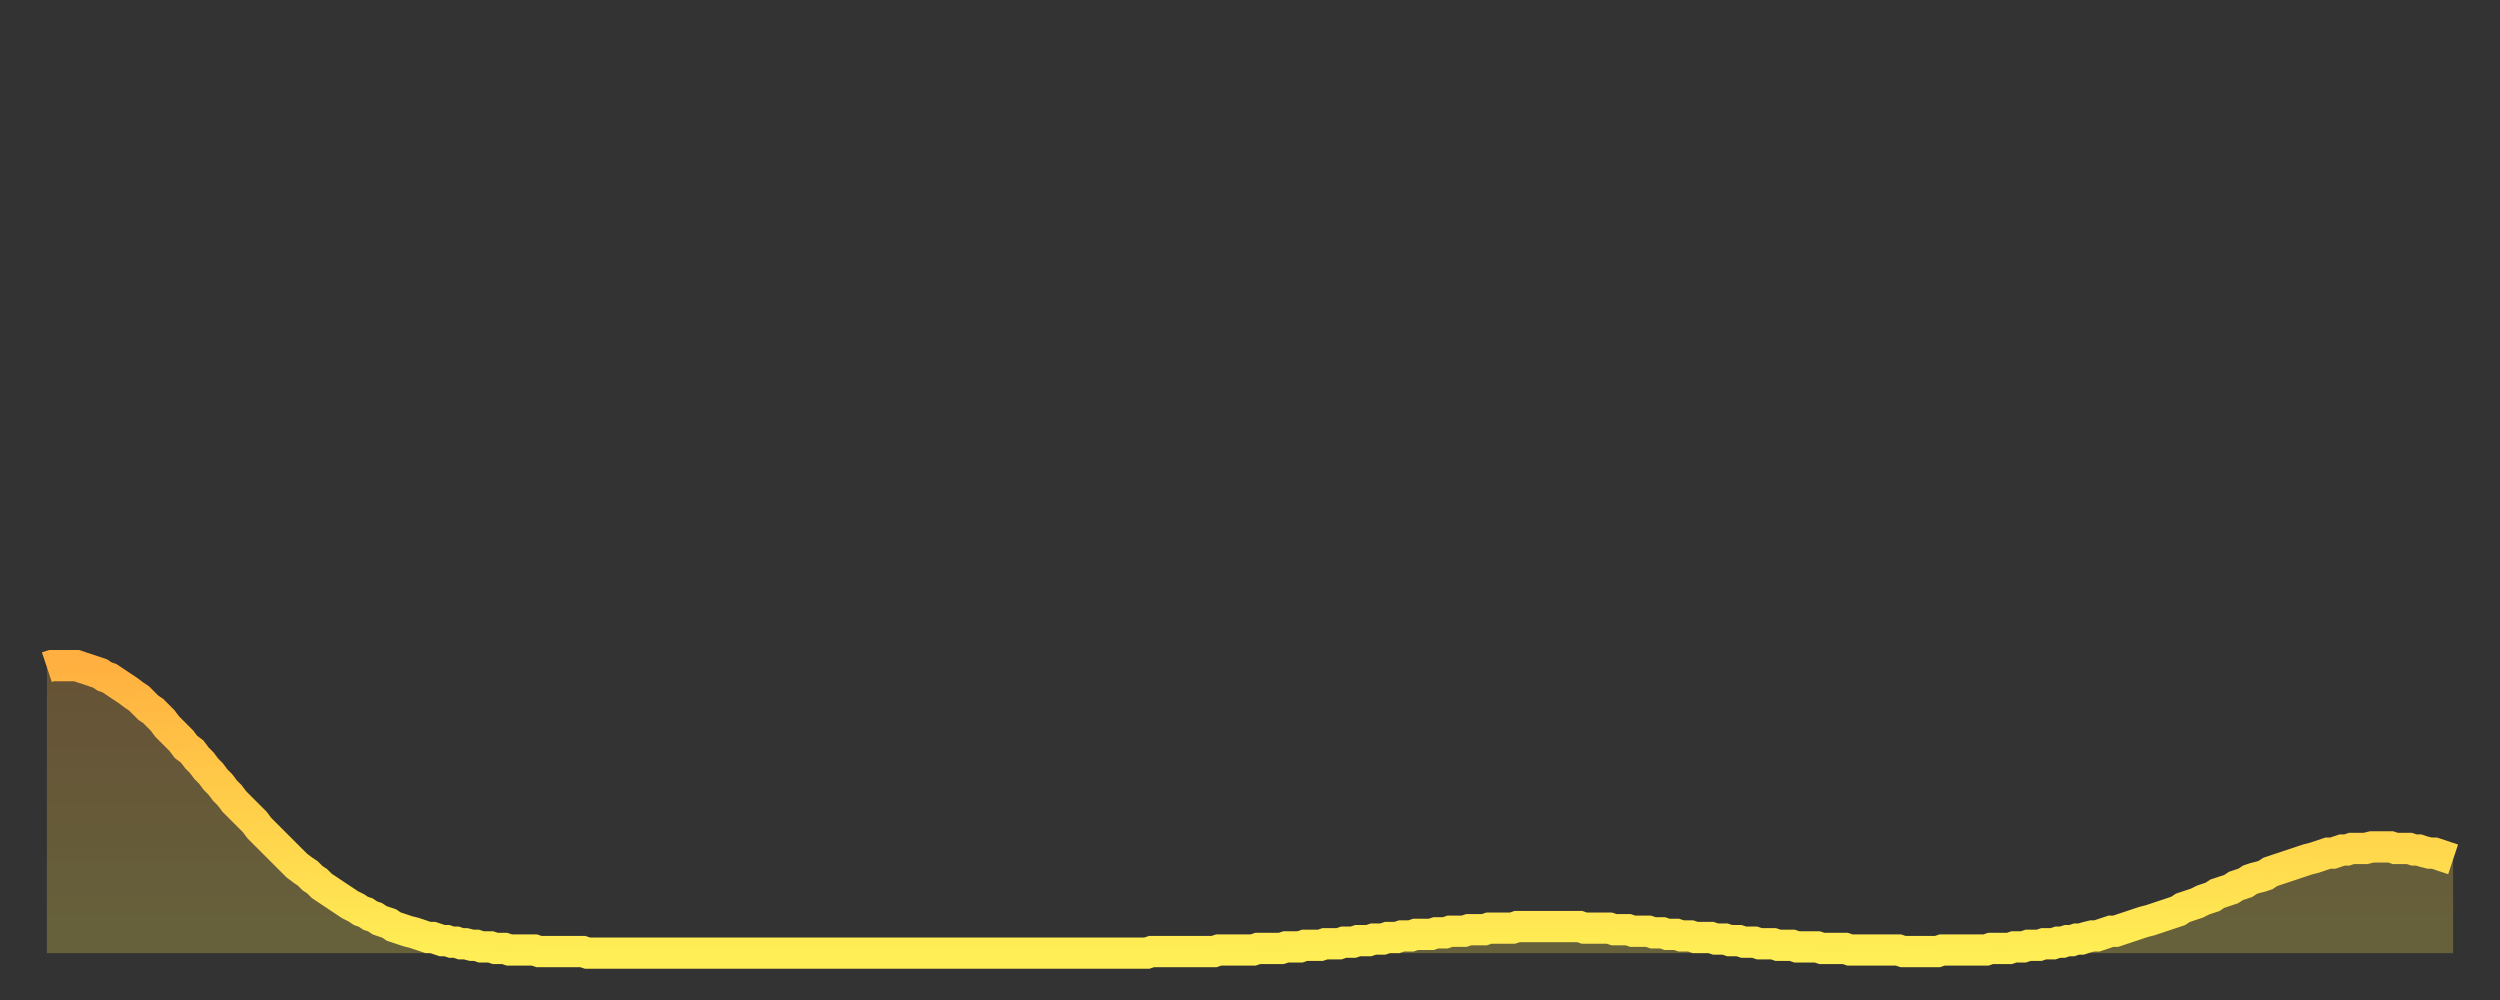 <?xml version="1.0" encoding="utf-8" ?>
<svg baseProfile="full" height="64" version="1.1" width="160" xmlns="http://www.w3.org/2000/svg" xmlns:ev="http://www.w3.org/2001/xml-events" xmlns:xlink="http://www.w3.org/1999/xlink"><rect width="100%" height="100%" fill="#333333" stroke="none"/><defs><linearGradient id="id2084" x1="0" x2="0" y1="0" y2="1"><stop offset="0%" stop-color="#ffb040" /><stop offset="50%" stop-color="#ffcf4a" /><stop offset="100%" stop-color="#ffee55" /></linearGradient></defs><g transform="translate(3,3)"><g><path d="M 0.0 39.7 L 0.3 39.6 0.6 39.6 0.9 39.6 1.2 39.6 1.5 39.6 1.9 39.6 2.2 39.7 2.5 39.8 2.8 39.9 3.1 40.0 3.4 40.1 3.7 40.3 4.0 40.4 4.3 40.6 4.6 40.8 4.9 41.0 5.2 41.2 5.6 41.5 5.9 41.7 6.2 42.0 6.5 42.3 6.8 42.5 7.1 42.8 7.4 43.1 7.7 43.5 8.0 43.8 8.3 44.1 8.6 44.4 8.9 44.8 9.3 45.1 9.6 45.5 9.9 45.8 10.2 46.2 10.5 46.5 10.8 46.9 11.1 47.2 11.4 47.6 11.7 47.9 12.0 48.3 12.3 48.6 12.7 49.0 13.0 49.3 13.3 49.6 13.6 50.0 13.9 50.3 14.2 50.6 14.5 50.9 14.8 51.2 15.1 51.5 15.4 51.8 15.7 52.1 16.0 52.4 16.4 52.7 16.7 52.9 17.0 53.2 17.3 53.4 17.6 53.7 17.9 53.9 18.2 54.1 18.5 54.3 18.8 54.5 19.1 54.7 19.4 54.9 19.8 55.1 20.1 55.3 20.4 55.4 20.7 55.6 21.0 55.7 21.3 55.9 21.6 56.0 21.9 56.1 22.2 56.3 22.5 56.4 22.8 56.5 23.1 56.6 23.5 56.7 23.8 56.8 24.1 56.9 24.4 57.0 24.7 57.0 25.0 57.1 25.3 57.2 25.6 57.2 25.9 57.3 26.2 57.3 26.5 57.4 26.8 57.4 27.2 57.5 27.5 57.5 27.8 57.6 28.1 57.6 28.4 57.6 28.7 57.7 29.0 57.7 29.3 57.7 29.6 57.8 29.9 57.8 30.2 57.8 30.6 57.8 30.9 57.8 31.2 57.8 31.5 57.9 31.8 57.9 32.1 57.9 32.4 57.9 32.7 57.9 33.0 57.9 33.3 57.9 33.6 57.9 33.9 57.9 34.3 57.9 34.6 58.0 34.9 58.0 35.2 58.0 35.5 58.0 35.8 58.0 36.1 58.0 36.4 58.0 36.7 58.0 37.0 58.0 37.3 58.0 37.7 58.0 38.0 58.0 38.3 58.0 38.6 58.0 38.9 58.0 39.2 58.0 39.5 58.0 39.8 58.0 40.1 58.0 40.4 58.0 40.7 58.0 41.0 58.0 41.4 58.0 41.7 58.0 42.0 58.0 42.3 58.0 42.6 58.0 42.9 58.0 43.2 58.0 43.5 58.0 43.8 58.0 44.1 58.0 44.4 58.0 44.7 58.0 45.1 58.0 45.4 58.0 45.7 58.0 46.0 58.0 46.3 58.0 46.6 58.0 46.9 58.0 47.2 58.0 47.5 58.0 47.8 58.0 48.1 58.0 48.5 58.0 48.8 58.0 49.1 58.0 49.4 58.0 49.7 58.0 50.0 58.0 50.3 58.0 50.6 58.0 50.9 58.0 51.2 58.0 51.5 58.0 51.8 58.0 52.2 58.0 52.5 58.0 52.8 58.0 53.1 58.0 53.4 58.0 53.7 58.0 54.0 58.0 54.3 58.0 54.6 58.0 54.9 58.0 55.2 58.0 55.6 58.0 55.9 58.0 56.2 58.0 56.5 58.0 56.8 58.0 57.1 58.0 57.4 58.0 57.7 58.0 58.0 58.0 58.3 58.0 58.6 58.0 58.9 58.0 59.3 58.0 59.6 58.0 59.9 58.0 60.2 58.0 60.5 58.0 60.8 58.0 61.1 58.0 61.4 58.0 61.7 58.0 62.0 58.0 62.3 58.0 62.6 58.0 63.0 58.0 63.3 58.0 63.6 58.0 63.9 58.0 64.2 58.0 64.5 58.0 64.8 58.0 65.1 58.0 65.4 58.0 65.7 58.0 66.0 58.0 66.4 58.0 66.7 58.0 67.0 58.0 67.3 58.0 67.6 58.0 67.9 58.0 68.2 58.0 68.5 58.0 68.8 58.0 69.1 58.0 69.4 58.0 69.7 58.0 70.1 58.0 70.4 58.0 70.7 57.9 71.0 57.9 71.3 57.9 71.6 57.9 71.9 57.9 72.2 57.9 72.5 57.9 72.8 57.9 73.1 57.9 73.5 57.9 73.8 57.9 74.1 57.9 74.4 57.9 74.7 57.9 75.0 57.8 75.3 57.8 75.6 57.8 75.9 57.8 76.2 57.8 76.5 57.8 76.8 57.8 77.2 57.8 77.5 57.7 77.8 57.7 78.1 57.7 78.4 57.7 78.7 57.7 79.0 57.7 79.3 57.6 79.6 57.6 79.9 57.6 80.2 57.6 80.5 57.5 80.9 57.5 81.2 57.5 81.5 57.5 81.8 57.4 82.1 57.4 82.4 57.4 82.7 57.4 83.0 57.3 83.3 57.3 83.6 57.3 83.9 57.2 84.3 57.2 84.6 57.2 84.9 57.1 85.2 57.1 85.5 57.1 85.8 57.0 86.1 57.0 86.4 57.0 86.7 56.9 87.0 56.9 87.3 56.9 87.6 56.8 88.0 56.8 88.3 56.8 88.6 56.8 88.9 56.7 89.2 56.7 89.5 56.7 89.8 56.6 90.1 56.6 90.4 56.6 90.7 56.6 91.0 56.5 91.4 56.5 91.7 56.5 92.0 56.5 92.3 56.4 92.6 56.4 92.9 56.4 93.2 56.4 93.5 56.4 93.8 56.4 94.1 56.3 94.4 56.3 94.7 56.3 95.1 56.3 95.4 56.3 95.7 56.3 96.0 56.3 96.3 56.3 96.6 56.3 96.9 56.3 97.2 56.3 97.5 56.3 97.8 56.3 98.1 56.3 98.4 56.4 98.8 56.4 99.1 56.4 99.4 56.4 99.7 56.4 100.0 56.4 100.3 56.5 100.6 56.5 100.9 56.5 101.2 56.5 101.5 56.6 101.8 56.6 102.2 56.6 102.5 56.6 102.8 56.7 103.1 56.7 103.4 56.7 103.7 56.8 104.0 56.8 104.3 56.8 104.6 56.9 104.9 56.9 105.2 56.9 105.5 57.0 105.9 57.0 106.2 57.0 106.5 57.0 106.8 57.1 107.1 57.1 107.4 57.1 107.7 57.2 108.0 57.2 108.3 57.2 108.6 57.3 108.9 57.3 109.3 57.3 109.6 57.4 109.9 57.4 110.2 57.4 110.5 57.4 110.8 57.5 111.1 57.5 111.4 57.5 111.7 57.5 112.0 57.6 112.3 57.6 112.6 57.6 113.0 57.6 113.3 57.6 113.6 57.7 113.9 57.7 114.2 57.7 114.5 57.7 114.8 57.7 115.1 57.7 115.4 57.8 115.7 57.8 116.0 57.8 116.3 57.8 116.7 57.8 117.0 57.8 117.3 57.8 117.6 57.8 117.9 57.8 118.2 57.8 118.5 57.8 118.8 57.9 119.1 57.9 119.4 57.9 119.7 57.9 120.1 57.9 120.4 57.9 120.7 57.9 121.0 57.9 121.3 57.8 121.6 57.8 121.9 57.8 122.2 57.8 122.5 57.8 122.8 57.8 123.1 57.8 123.4 57.8 123.8 57.8 124.1 57.8 124.4 57.7 124.7 57.7 125.0 57.7 125.3 57.7 125.6 57.7 125.9 57.6 126.2 57.6 126.5 57.6 126.8 57.5 127.2 57.5 127.5 57.5 127.8 57.4 128.1 57.4 128.4 57.4 128.7 57.3 129.0 57.3 129.3 57.2 129.6 57.2 129.9 57.1 130.2 57.1 130.5 57.0 130.9 56.9 131.2 56.9 131.5 56.8 131.8 56.7 132.1 56.6 132.4 56.6 132.7 56.5 133.0 56.4 133.3 56.3 133.6 56.2 133.9 56.1 134.2 56.0 134.6 55.9 134.9 55.8 135.2 55.7 135.5 55.6 135.8 55.5 136.1 55.4 136.4 55.3 136.7 55.1 137.0 55.0 137.3 54.9 137.6 54.8 138.0 54.6 138.3 54.5 138.6 54.4 138.9 54.2 139.2 54.1 139.5 54.0 139.8 53.9 140.1 53.7 140.4 53.6 140.7 53.5 141.0 53.3 141.3 53.2 141.7 53.1 142.0 53.0 142.3 52.8 142.6 52.7 142.9 52.6 143.2 52.5 143.5 52.4 143.8 52.3 144.1 52.2 144.4 52.1 144.7 52.0 145.1 51.9 145.4 51.8 145.7 51.7 146.0 51.6 146.3 51.6 146.6 51.5 146.9 51.4 147.2 51.4 147.5 51.3 147.8 51.3 148.1 51.3 148.4 51.3 148.8 51.2 149.1 51.2 149.4 51.2 149.7 51.2 150.0 51.2 150.3 51.3 150.6 51.3 150.9 51.3 151.2 51.3 151.5 51.4 151.8 51.4 152.1 51.5 152.5 51.6 152.8 51.6 153.1 51.7 153.4 51.8 153.7 51.9 154.0 52.0" fill="none" id="graph-curve" opacity="1" stroke="url(#id2084)" stroke-width="2" /><path d="M 0 58 L 0.0 39.7 0.3 39.6 0.6 39.6 0.9 39.6 1.2 39.6 1.5 39.6 1.9 39.6 2.2 39.7 2.5 39.8 2.8 39.9 3.1 40.0 3.4 40.1 3.7 40.3 4.0 40.4 4.3 40.6 4.6 40.8 4.9 41.0 5.2 41.2 5.6 41.5 5.9 41.7 6.2 42.0 6.5 42.3 6.8 42.5 7.1 42.8 7.4 43.1 7.7 43.5 8.0 43.8 8.3 44.1 8.6 44.4 8.9 44.8 9.3 45.1 9.6 45.5 9.9 45.8 10.2 46.2 10.5 46.5 10.8 46.9 11.1 47.2 11.4 47.6 11.7 47.9 12.0 48.3 12.3 48.6 12.7 49.0 13.0 49.3 13.3 49.6 13.6 50.0 13.9 50.3 14.2 50.6 14.5 50.9 14.8 51.2 15.1 51.5 15.4 51.8 15.7 52.1 16.0 52.4 16.4 52.7 16.7 52.9 17.0 53.2 17.3 53.4 17.6 53.7 17.9 53.9 18.2 54.1 18.5 54.3 18.8 54.5 19.1 54.7 19.4 54.9 19.8 55.1 20.1 55.3 20.4 55.4 20.7 55.6 21.0 55.7 21.3 55.9 21.6 56.0 21.9 56.1 22.2 56.3 22.5 56.4 22.8 56.5 23.1 56.6 23.5 56.7 23.8 56.8 24.1 56.9 24.4 57.0 24.7 57.0 25.0 57.1 25.3 57.2 25.6 57.2 25.9 57.3 26.2 57.3 26.5 57.4 26.8 57.4 27.2 57.5 27.5 57.5 27.8 57.6 28.1 57.6 28.4 57.6 28.7 57.7 29.0 57.7 29.3 57.7 29.6 57.8 29.9 57.8 30.2 57.8 30.6 57.8 30.9 57.8 31.2 57.8 31.5 57.9 31.8 57.9 32.1 57.9 32.4 57.9 32.7 57.9 33.0 57.9 33.3 57.9 33.6 57.9 33.9 57.9 34.3 57.9 34.6 58.0 34.9 58.0 35.2 58.0 35.5 58.0 35.8 58.0 36.1 58.0 36.4 58.0 36.7 58.0 37.0 58.0 37.3 58.0 37.7 58.0 38.0 58.0 38.3 58.0 38.6 58.0 38.9 58.0 39.2 58.0 39.5 58.0 39.8 58.0 40.1 58.0 40.4 58.0 40.7 58.0 41.0 58.0 41.4 58.0 41.7 58.0 42.0 58.0 42.3 58.0 42.6 58.0 42.9 58.0 43.2 58.0 43.5 58.0 43.8 58.0 44.1 58.0 44.4 58.0 44.7 58.0 45.1 58.0 45.4 58.0 45.7 58.0 46.0 58.0 46.3 58.0 46.6 58.0 46.9 58.0 47.2 58.0 47.5 58.0 47.8 58.0 48.1 58.0 48.5 58.0 48.8 58.0 49.1 58.0 49.4 58.0 49.7 58.0 50.0 58.0 50.3 58.0 50.6 58.0 50.9 58.0 51.2 58.0 51.5 58.0 51.8 58.0 52.2 58.0 52.5 58.0 52.8 58.0 53.1 58.0 53.4 58.0 53.7 58.0 54.0 58.0 54.3 58.0 54.6 58.0 54.9 58.0 55.2 58.0 55.6 58.0 55.9 58.0 56.2 58.0 56.5 58.0 56.8 58.0 57.1 58.0 57.4 58.0 57.7 58.0 58.0 58.0 58.3 58.0 58.6 58.0 58.9 58.0 59.3 58.0 59.6 58.0 59.9 58.0 60.2 58.0 60.5 58.0 60.8 58.0 61.1 58.0 61.4 58.0 61.7 58.0 62.0 58.0 62.3 58.0 62.6 58.0 63.0 58.0 63.3 58.0 63.6 58.0 63.9 58.0 64.2 58.0 64.5 58.0 64.8 58.0 65.1 58.0 65.4 58.0 65.7 58.0 66.0 58.0 66.4 58.0 66.7 58.0 67.0 58.0 67.3 58.0 67.6 58.0 67.9 58.0 68.2 58.0 68.5 58.0 68.8 58.0 69.1 58.0 69.4 58.0 69.7 58.0 70.1 58.0 70.4 58.0 70.7 57.9 71.0 57.9 71.3 57.9 71.6 57.9 71.9 57.9 72.2 57.9 72.5 57.9 72.8 57.9 73.1 57.9 73.5 57.9 73.8 57.9 74.1 57.9 74.4 57.9 74.7 57.9 75.0 57.8 75.3 57.8 75.6 57.8 75.9 57.8 76.2 57.8 76.5 57.8 76.8 57.8 77.2 57.8 77.5 57.7 77.8 57.7 78.1 57.7 78.4 57.7 78.7 57.7 79.0 57.7 79.3 57.6 79.6 57.6 79.9 57.6 80.2 57.6 80.5 57.5 80.9 57.5 81.2 57.5 81.5 57.5 81.8 57.4 82.1 57.4 82.4 57.4 82.7 57.4 83.0 57.3 83.3 57.3 83.6 57.3 83.9 57.2 84.3 57.2 84.6 57.2 84.9 57.1 85.2 57.1 85.5 57.1 85.8 57.0 86.1 57.0 86.4 57.0 86.7 56.9 87.0 56.9 87.3 56.9 87.6 56.8 88.0 56.8 88.3 56.8 88.6 56.8 88.9 56.7 89.2 56.7 89.5 56.7 89.8 56.6 90.1 56.6 90.4 56.6 90.7 56.6 91.0 56.5 91.4 56.5 91.7 56.5 92.0 56.5 92.3 56.4 92.6 56.4 92.9 56.4 93.2 56.4 93.5 56.4 93.8 56.4 94.1 56.3 94.4 56.3 94.7 56.3 95.1 56.3 95.4 56.3 95.7 56.3 96.0 56.3 96.3 56.3 96.6 56.3 96.9 56.3 97.2 56.3 97.5 56.3 97.8 56.3 98.1 56.3 98.4 56.4 98.8 56.4 99.1 56.4 99.4 56.4 99.7 56.4 100.0 56.4 100.3 56.5 100.6 56.5 100.9 56.5 101.2 56.5 101.5 56.6 101.8 56.6 102.2 56.6 102.5 56.6 102.8 56.7 103.1 56.7 103.4 56.7 103.7 56.8 104.0 56.8 104.3 56.8 104.6 56.9 104.9 56.9 105.2 56.9 105.5 57.0 105.9 57.0 106.2 57.0 106.5 57.0 106.8 57.1 107.1 57.1 107.4 57.1 107.7 57.2 108.0 57.2 108.3 57.2 108.6 57.3 108.9 57.3 109.3 57.3 109.6 57.4 109.9 57.4 110.2 57.4 110.5 57.4 110.8 57.5 111.1 57.5 111.4 57.5 111.7 57.5 112.0 57.6 112.3 57.6 112.6 57.6 113.0 57.6 113.3 57.6 113.6 57.7 113.9 57.7 114.2 57.7 114.5 57.7 114.8 57.7 115.1 57.7 115.4 57.8 115.7 57.8 116.0 57.8 116.3 57.8 116.7 57.8 117.0 57.8 117.3 57.8 117.6 57.8 117.9 57.8 118.2 57.8 118.5 57.8 118.8 57.9 119.1 57.9 119.4 57.9 119.7 57.9 120.1 57.9 120.4 57.9 120.7 57.9 121.0 57.9 121.3 57.8 121.6 57.8 121.9 57.8 122.2 57.8 122.5 57.8 122.8 57.8 123.1 57.8 123.4 57.8 123.8 57.8 124.1 57.8 124.4 57.7 124.7 57.7 125.0 57.7 125.3 57.7 125.6 57.7 125.9 57.6 126.2 57.6 126.5 57.6 126.8 57.5 127.2 57.5 127.5 57.5 127.8 57.4 128.1 57.4 128.4 57.4 128.7 57.3 129.0 57.3 129.3 57.2 129.6 57.2 129.9 57.1 130.2 57.1 130.5 57.0 130.9 56.9 131.2 56.9 131.5 56.8 131.8 56.7 132.1 56.6 132.4 56.6 132.7 56.5 133.0 56.4 133.3 56.3 133.6 56.2 133.9 56.1 134.2 56.0 134.6 55.9 134.9 55.8 135.2 55.7 135.5 55.6 135.8 55.5 136.1 55.4 136.4 55.3 136.7 55.1 137.0 55.0 137.3 54.9 137.6 54.8 138.0 54.6 138.3 54.5 138.6 54.4 138.9 54.2 139.2 54.1 139.5 54.0 139.8 53.9 140.1 53.7 140.4 53.6 140.7 53.5 141.0 53.3 141.3 53.2 141.7 53.1 142.0 53.0 142.3 52.8 142.6 52.7 142.9 52.6 143.2 52.5 143.5 52.4 143.8 52.3 144.1 52.2 144.4 52.1 144.7 52.0 145.1 51.9 145.4 51.8 145.7 51.7 146.0 51.6 146.3 51.6 146.6 51.5 146.9 51.4 147.2 51.4 147.5 51.3 147.8 51.3 148.1 51.3 148.4 51.3 148.8 51.2 149.1 51.2 149.4 51.2 149.7 51.2 150.0 51.2 150.3 51.3 150.6 51.3 150.9 51.3 151.2 51.3 151.5 51.4 151.8 51.4 152.1 51.5 152.5 51.6 152.8 51.6 153.1 51.7 153.4 51.8 153.7 51.9 154.0 52.0 154 58" fill="url(#id2084)" fill-opacity=".25" id="graph-shadow" /></g></g></svg>